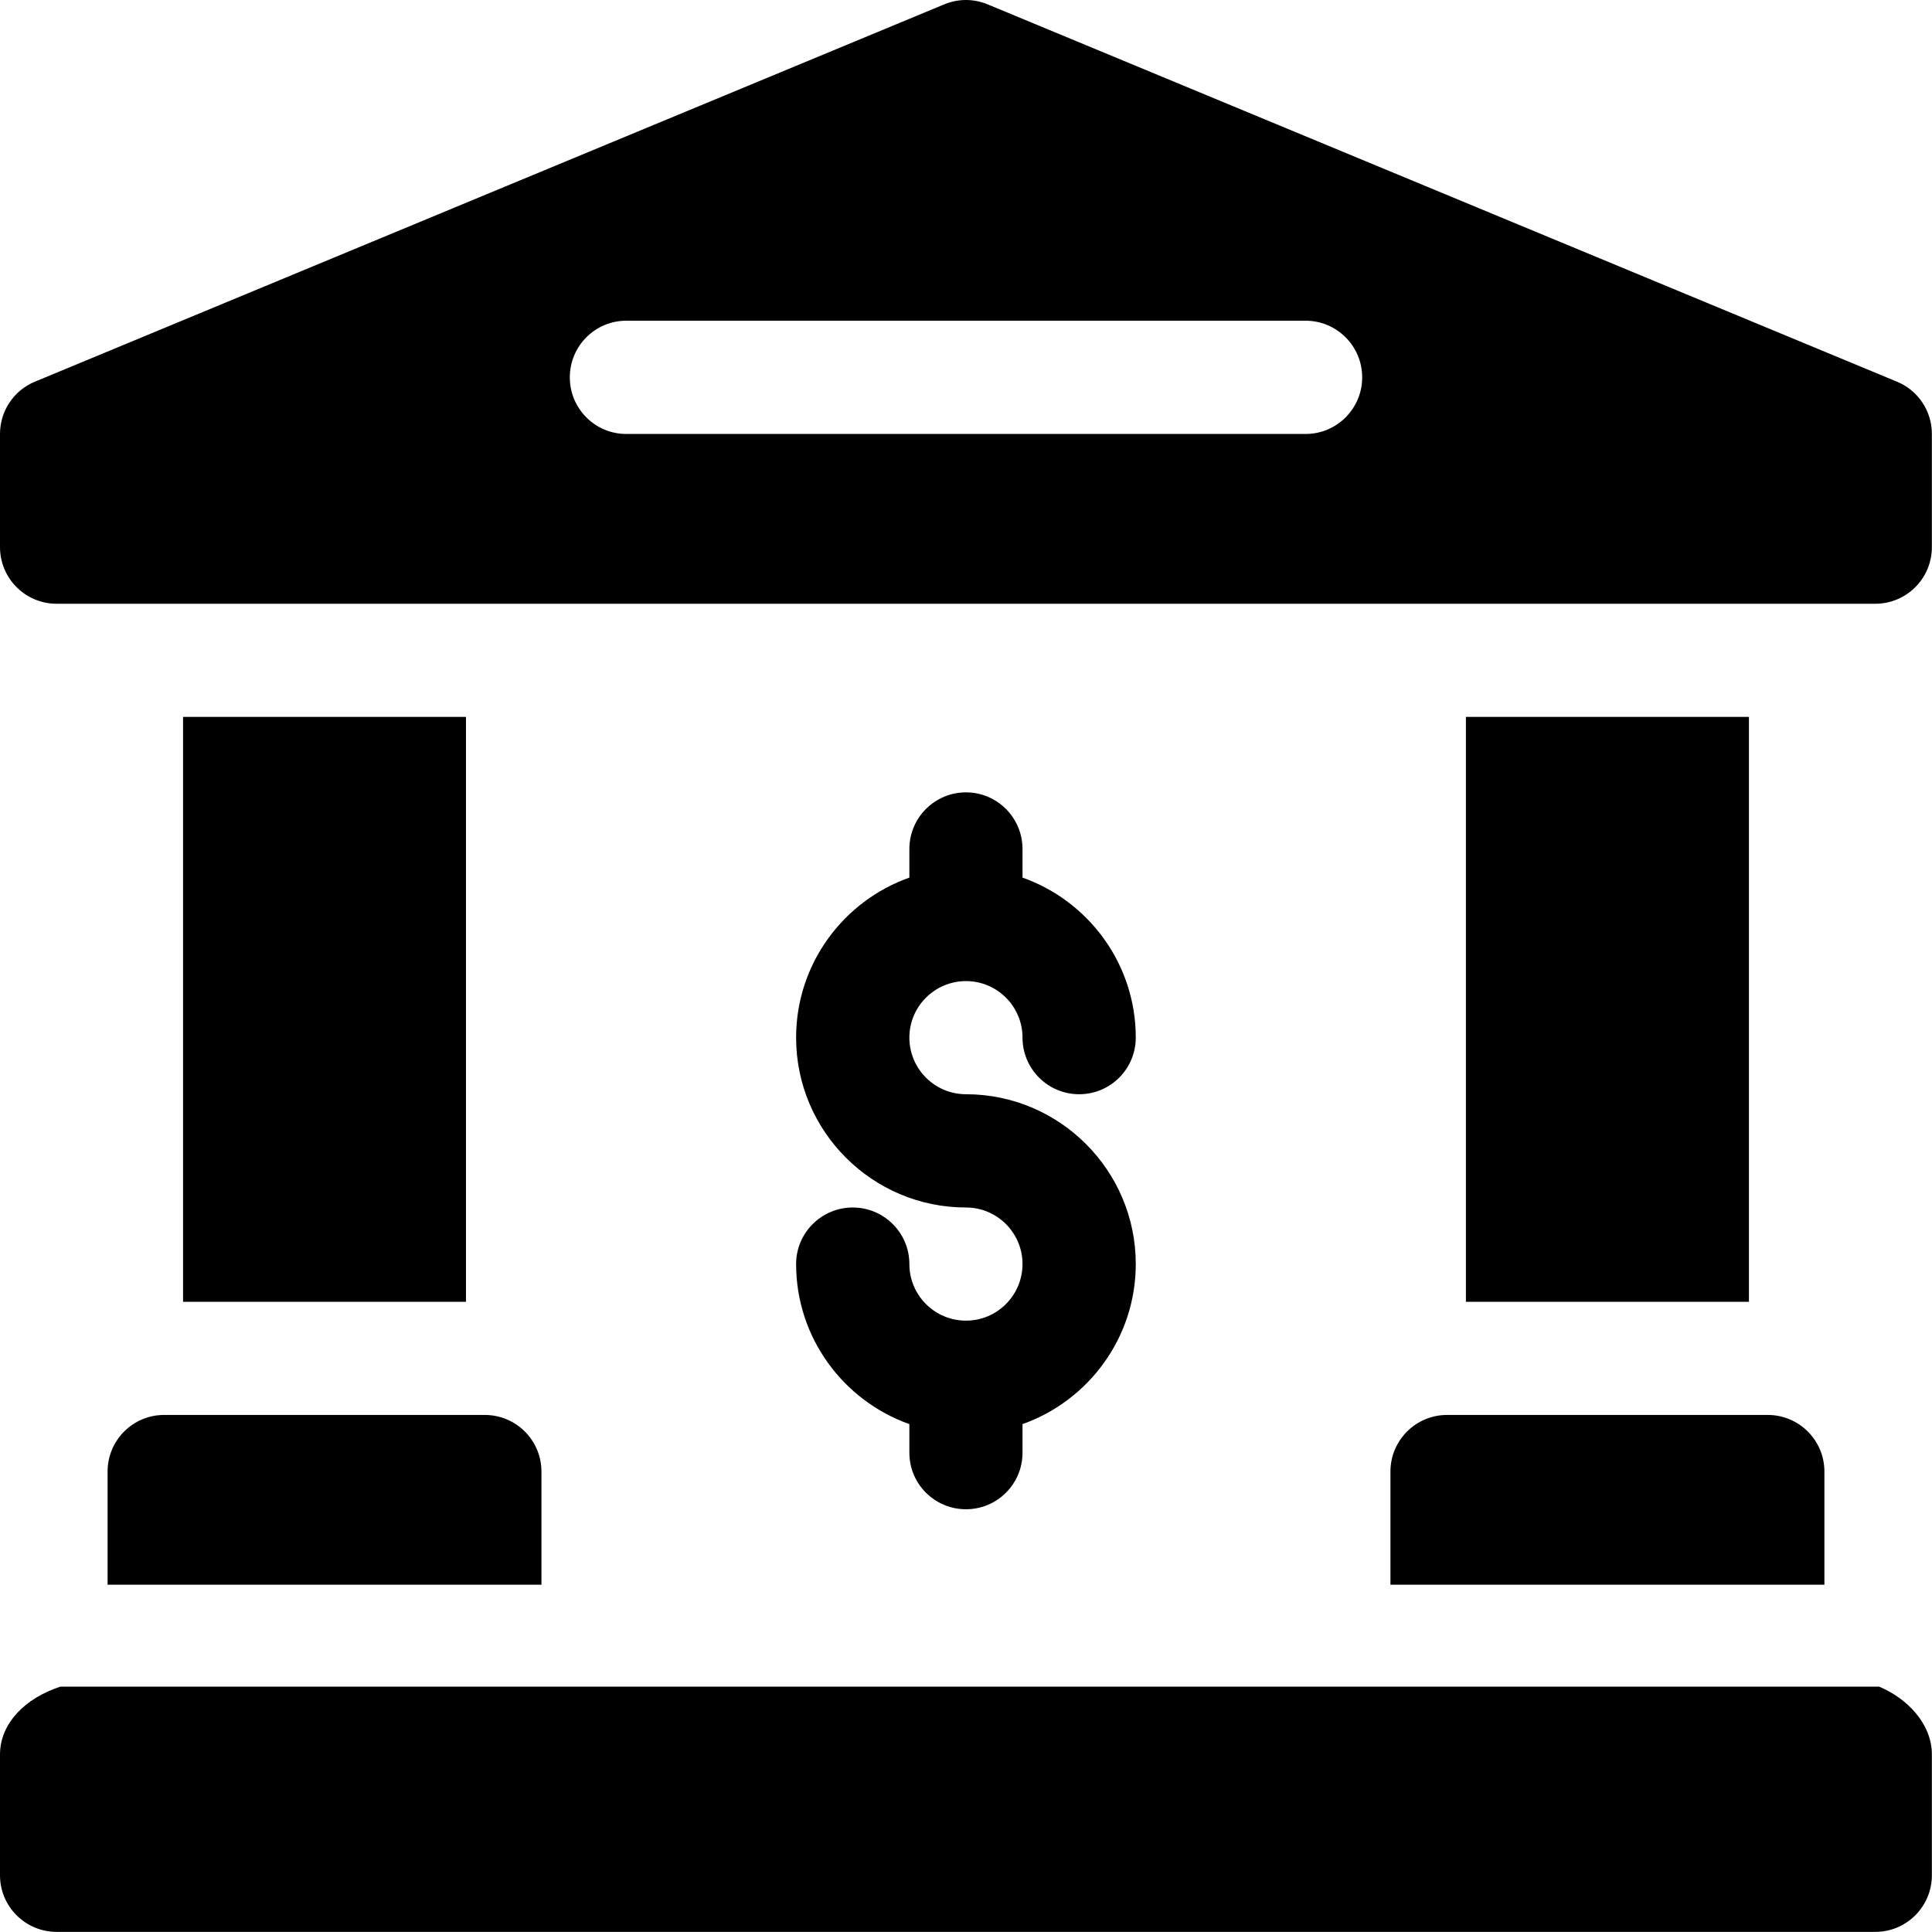 <svg width="16" height="16" viewBox="0 0 16 16" fill="none" xmlns="http://www.w3.org/2000/svg">
<path d="M15.562 13.968H0.5C0.21 14.062 0 14.272 0 14.53V15.53C0 15.789 0.21 15.999 0.469 15.999H15.531C15.789 15.999 15.999 15.789 15.999 15.53V14.53C15.999 14.272 15.789 14.062 15.562 13.968Z" fill="black"/>
<path d="M15.71 3.161L8.179 0.036C8.064 -0.012 7.935 -0.012 7.82 0.036L0.289 3.161C0.114 3.233 0 3.404 0 3.594V4.531C0 4.79 0.21 5 0.469 5H15.531C15.789 5 15.999 4.79 15.999 4.531V3.594C15.999 3.404 15.885 3.233 15.71 3.161ZM10.812 3.594H5.187C4.928 3.594 4.719 3.384 4.719 3.125C4.719 2.866 4.928 2.656 5.187 2.656H10.812C11.071 2.656 11.281 2.866 11.281 3.125C11.281 3.384 11.071 3.594 10.812 3.594Z" fill="black"/>
<path d="M0.891 12.187V13.124H4.484V12.187C4.484 11.928 4.274 11.718 4.015 11.718H1.359C1.1 11.718 0.891 11.928 0.891 12.187Z" fill="black"/>
<path d="M1.516 5.937H3.859V10.781H1.516V5.937Z" fill="black"/>
<path d="M12.14 5.937H14.484V10.781H12.14V5.937Z" fill="black"/>
<path d="M11.515 12.187V13.124H15.109V12.187C15.109 11.928 14.899 11.718 14.64 11.718H11.984C11.725 11.718 11.515 11.928 11.515 12.187Z" fill="black"/>
<path d="M8 10.937C7.741 10.937 7.531 10.727 7.531 10.468C7.531 10.21 7.321 10 7.062 10C6.803 10 6.593 10.21 6.593 10.468C6.593 11.079 6.985 11.6 7.531 11.794V12.031C7.531 12.29 7.741 12.499 8 12.499C8.258 12.499 8.468 12.29 8.468 12.031V11.794C9.014 11.6 9.406 11.079 9.406 10.468C9.406 9.693 8.775 9.062 8 9.062C7.741 9.062 7.531 8.852 7.531 8.593C7.531 8.335 7.741 8.125 8 8.125C8.258 8.125 8.468 8.335 8.468 8.593C8.468 8.852 8.678 9.062 8.937 9.062C9.196 9.062 9.406 8.852 9.406 8.593C9.406 7.982 9.014 7.461 8.468 7.268V7.031C8.468 6.772 8.258 6.562 8 6.562C7.741 6.562 7.531 6.772 7.531 7.031V7.268C6.985 7.461 6.593 7.982 6.593 8.593C6.593 9.369 7.224 10 8 10C8.258 10 8.468 10.21 8.468 10.468C8.468 10.727 8.258 10.937 8 10.937Z" fill="black"/>
</svg>
